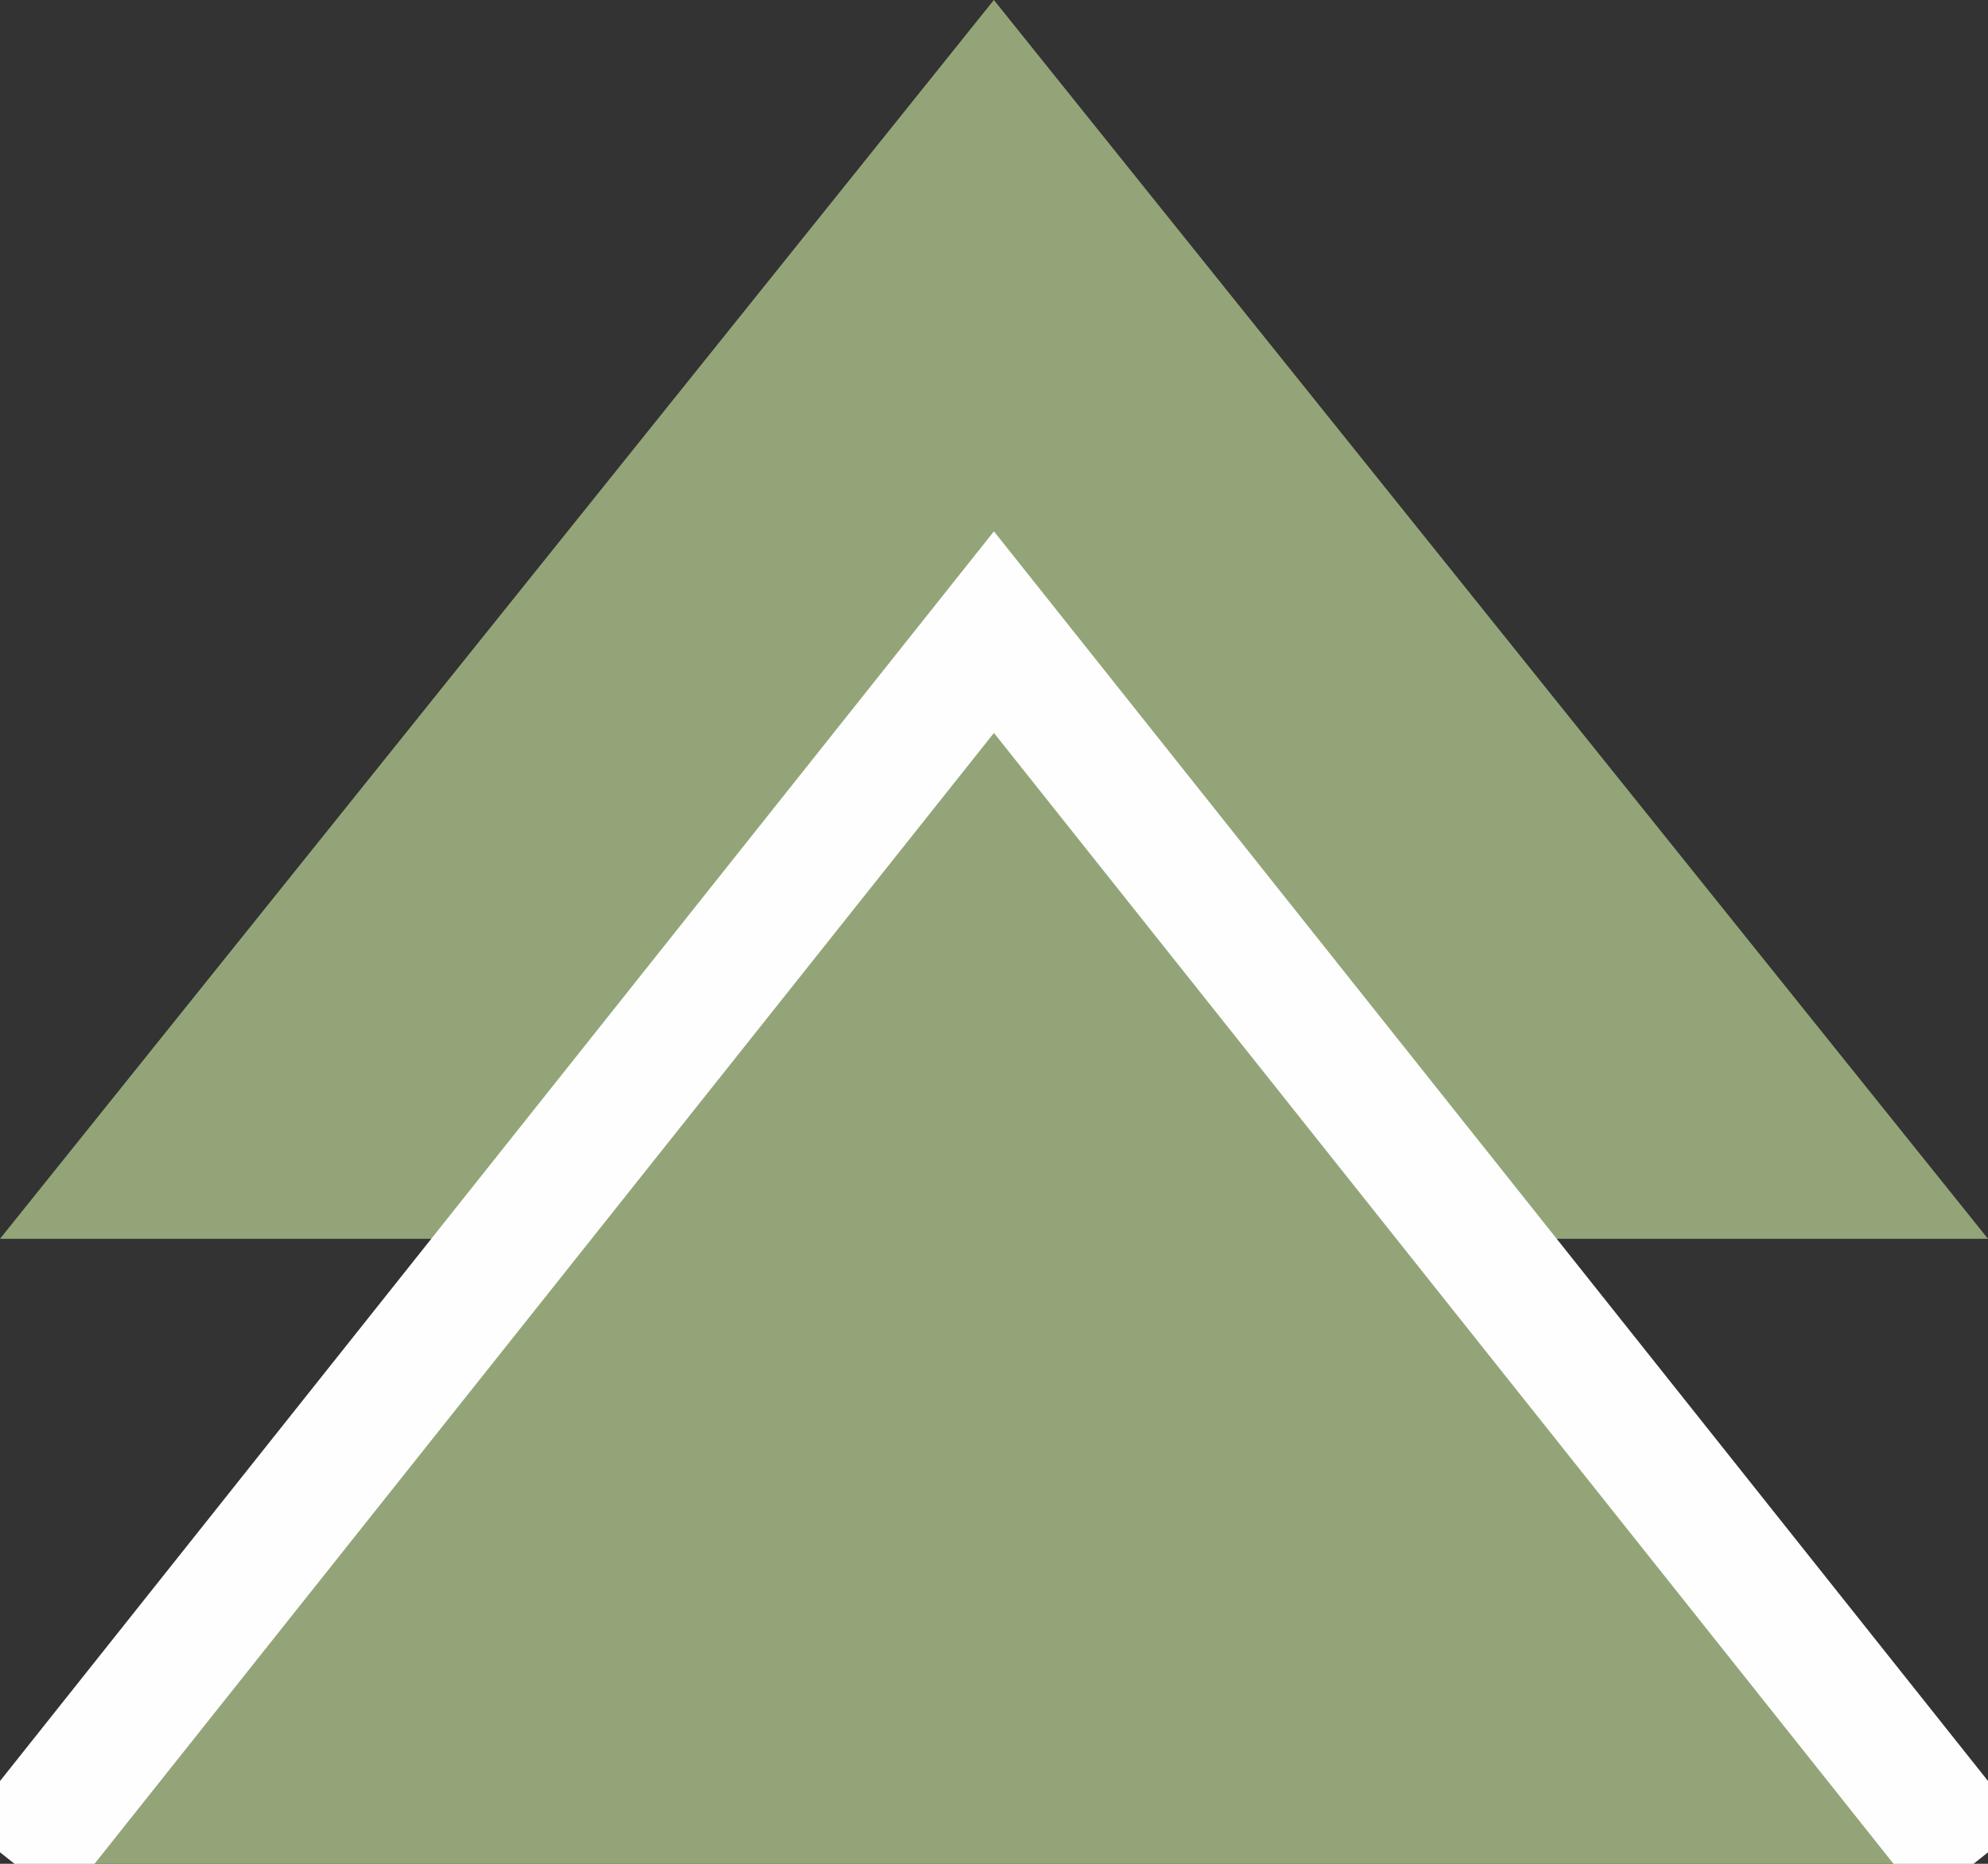 <?xml version="1.0" encoding="UTF-8"?>
<svg width="32px" height="30px" viewBox="0 0 32 30" version="1.1" xmlns="http://www.w3.org/2000/svg" xmlns:xlink="http://www.w3.org/1999/xlink">
    <rect x="0" y="0" width="32" height="30" fill="#333333" stroke="none"/>
    <title>icn_increase_light_green</title>
    <g id="icn_increase_light_green" stroke="none" stroke-width="1" fill="none" fill-rule="evenodd">
        <polygon id="Fill-3" fill="#93A578" transform="translate(16, 9.97) scale(1, -1) translate(-16, -9.97) " points="0 0 15.998 19.94 32 0"></polygon>
        <polygon id="Fill-4" fill="#93A578" transform="translate(16, 20.087) scale(1, -1) translate(-16, -20.087) " points="0.231 10.173 16.001 30 31.768 10.173"></polygon>
        <polyline id="Stroke-5" stroke="#FEFEFE" stroke-width="2.02" transform="translate(16, 20.087) scale(1, -1) translate(-16, -20.087) " points="0.232 10.175 15.999 29.999 31.769 10.175"></polyline>
    </g>
</svg>